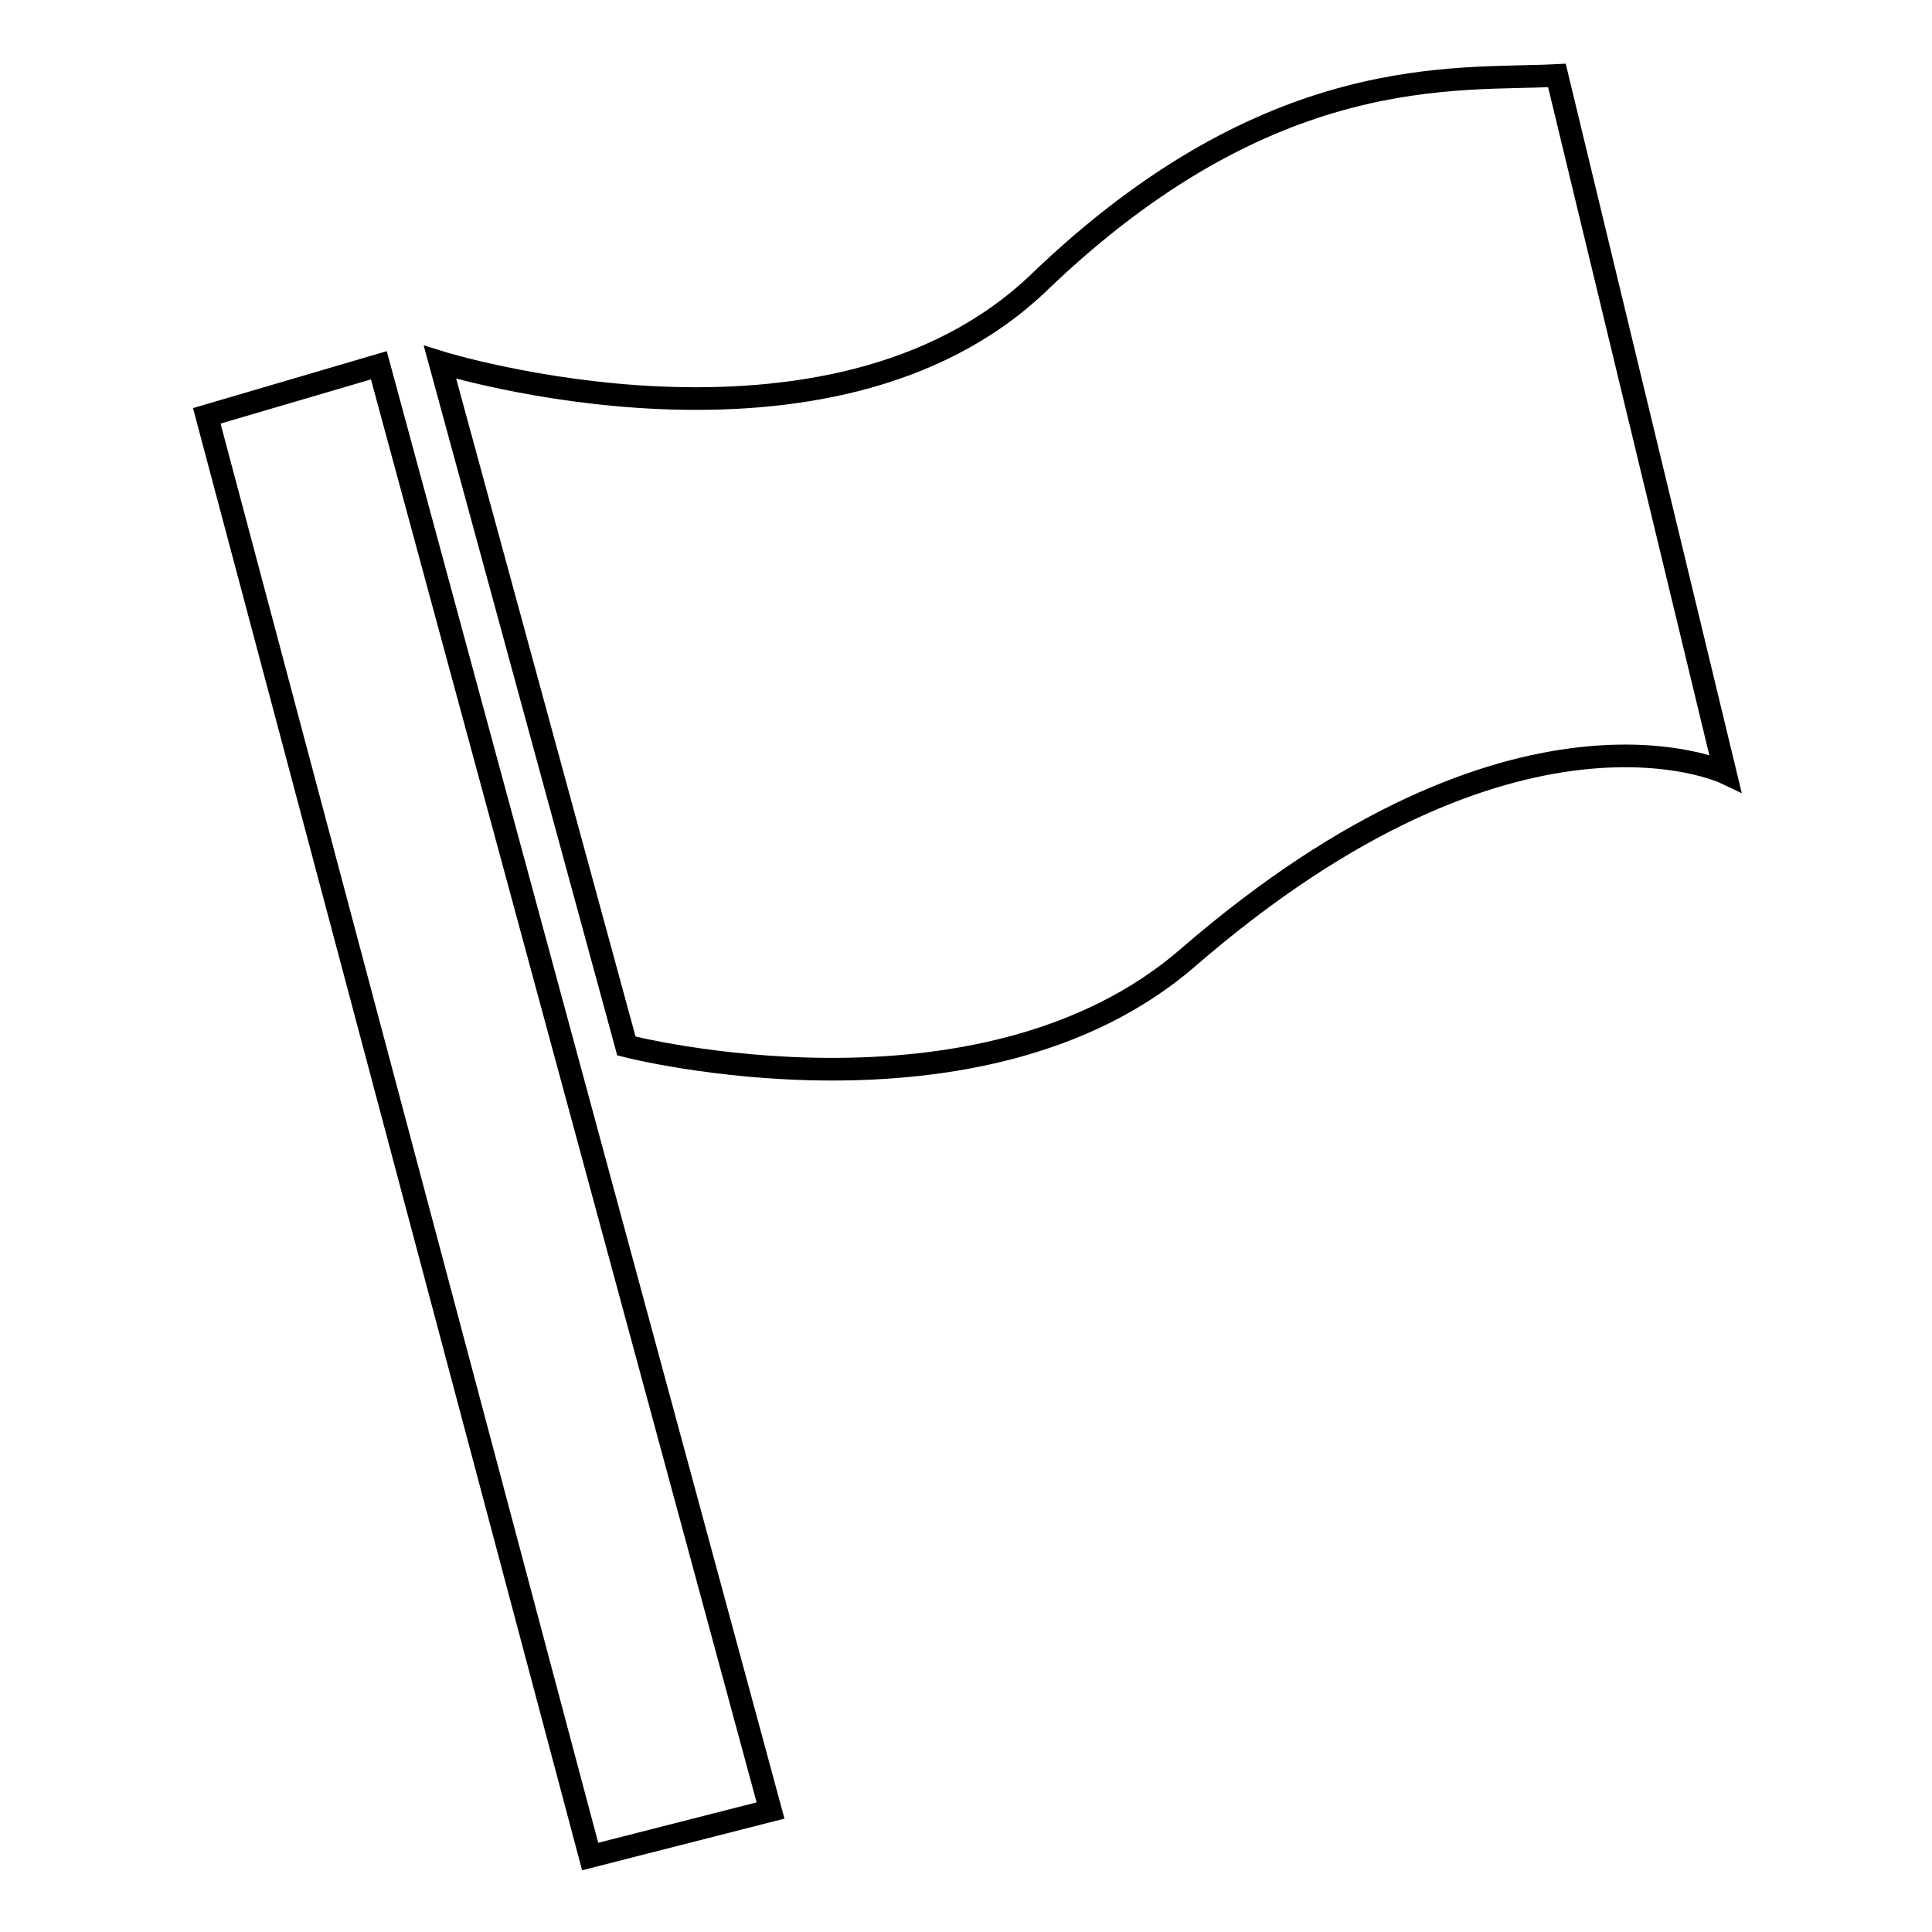 <?xml version="1.0" encoding="utf-8"?>
<!-- Svg Vector Icons : http://www.onlinewebfonts.com/icon -->
<!DOCTYPE svg PUBLIC "-//W3C//DTD SVG 1.1//EN" "http://www.w3.org/Graphics/SVG/1.1/DTD/svg11.dtd">
<svg version="1.1" xmlns="http://www.w3.org/2000/svg" xmlns:xlink="http://www.w3.org/1999/xlink" x="0px" y="0px" viewBox="0 0 256 256" enable-background="new 0 0 256 256" xml:space="preserve">
<g><g><path stroke-width="3" fill-opacity="0" stroke="#000000"  d="M102.1,239.9L78.2,246L27.4,55.1l22.8-6.7L102.1,239.9z"/><path stroke-width="3" fill-opacity="0" stroke="#000000"  d="M228.6,102.4c0,0-27.7-13.2-71.2,24.5c-27.5,23.8-74.4,11.7-74.4,11.7L58.3,48c0,0,51.6,16.1,79.4-10.6c30.7-29.5,55.3-26.7,68.6-27.4L228.6,102.4z"/></g></g>
</svg>